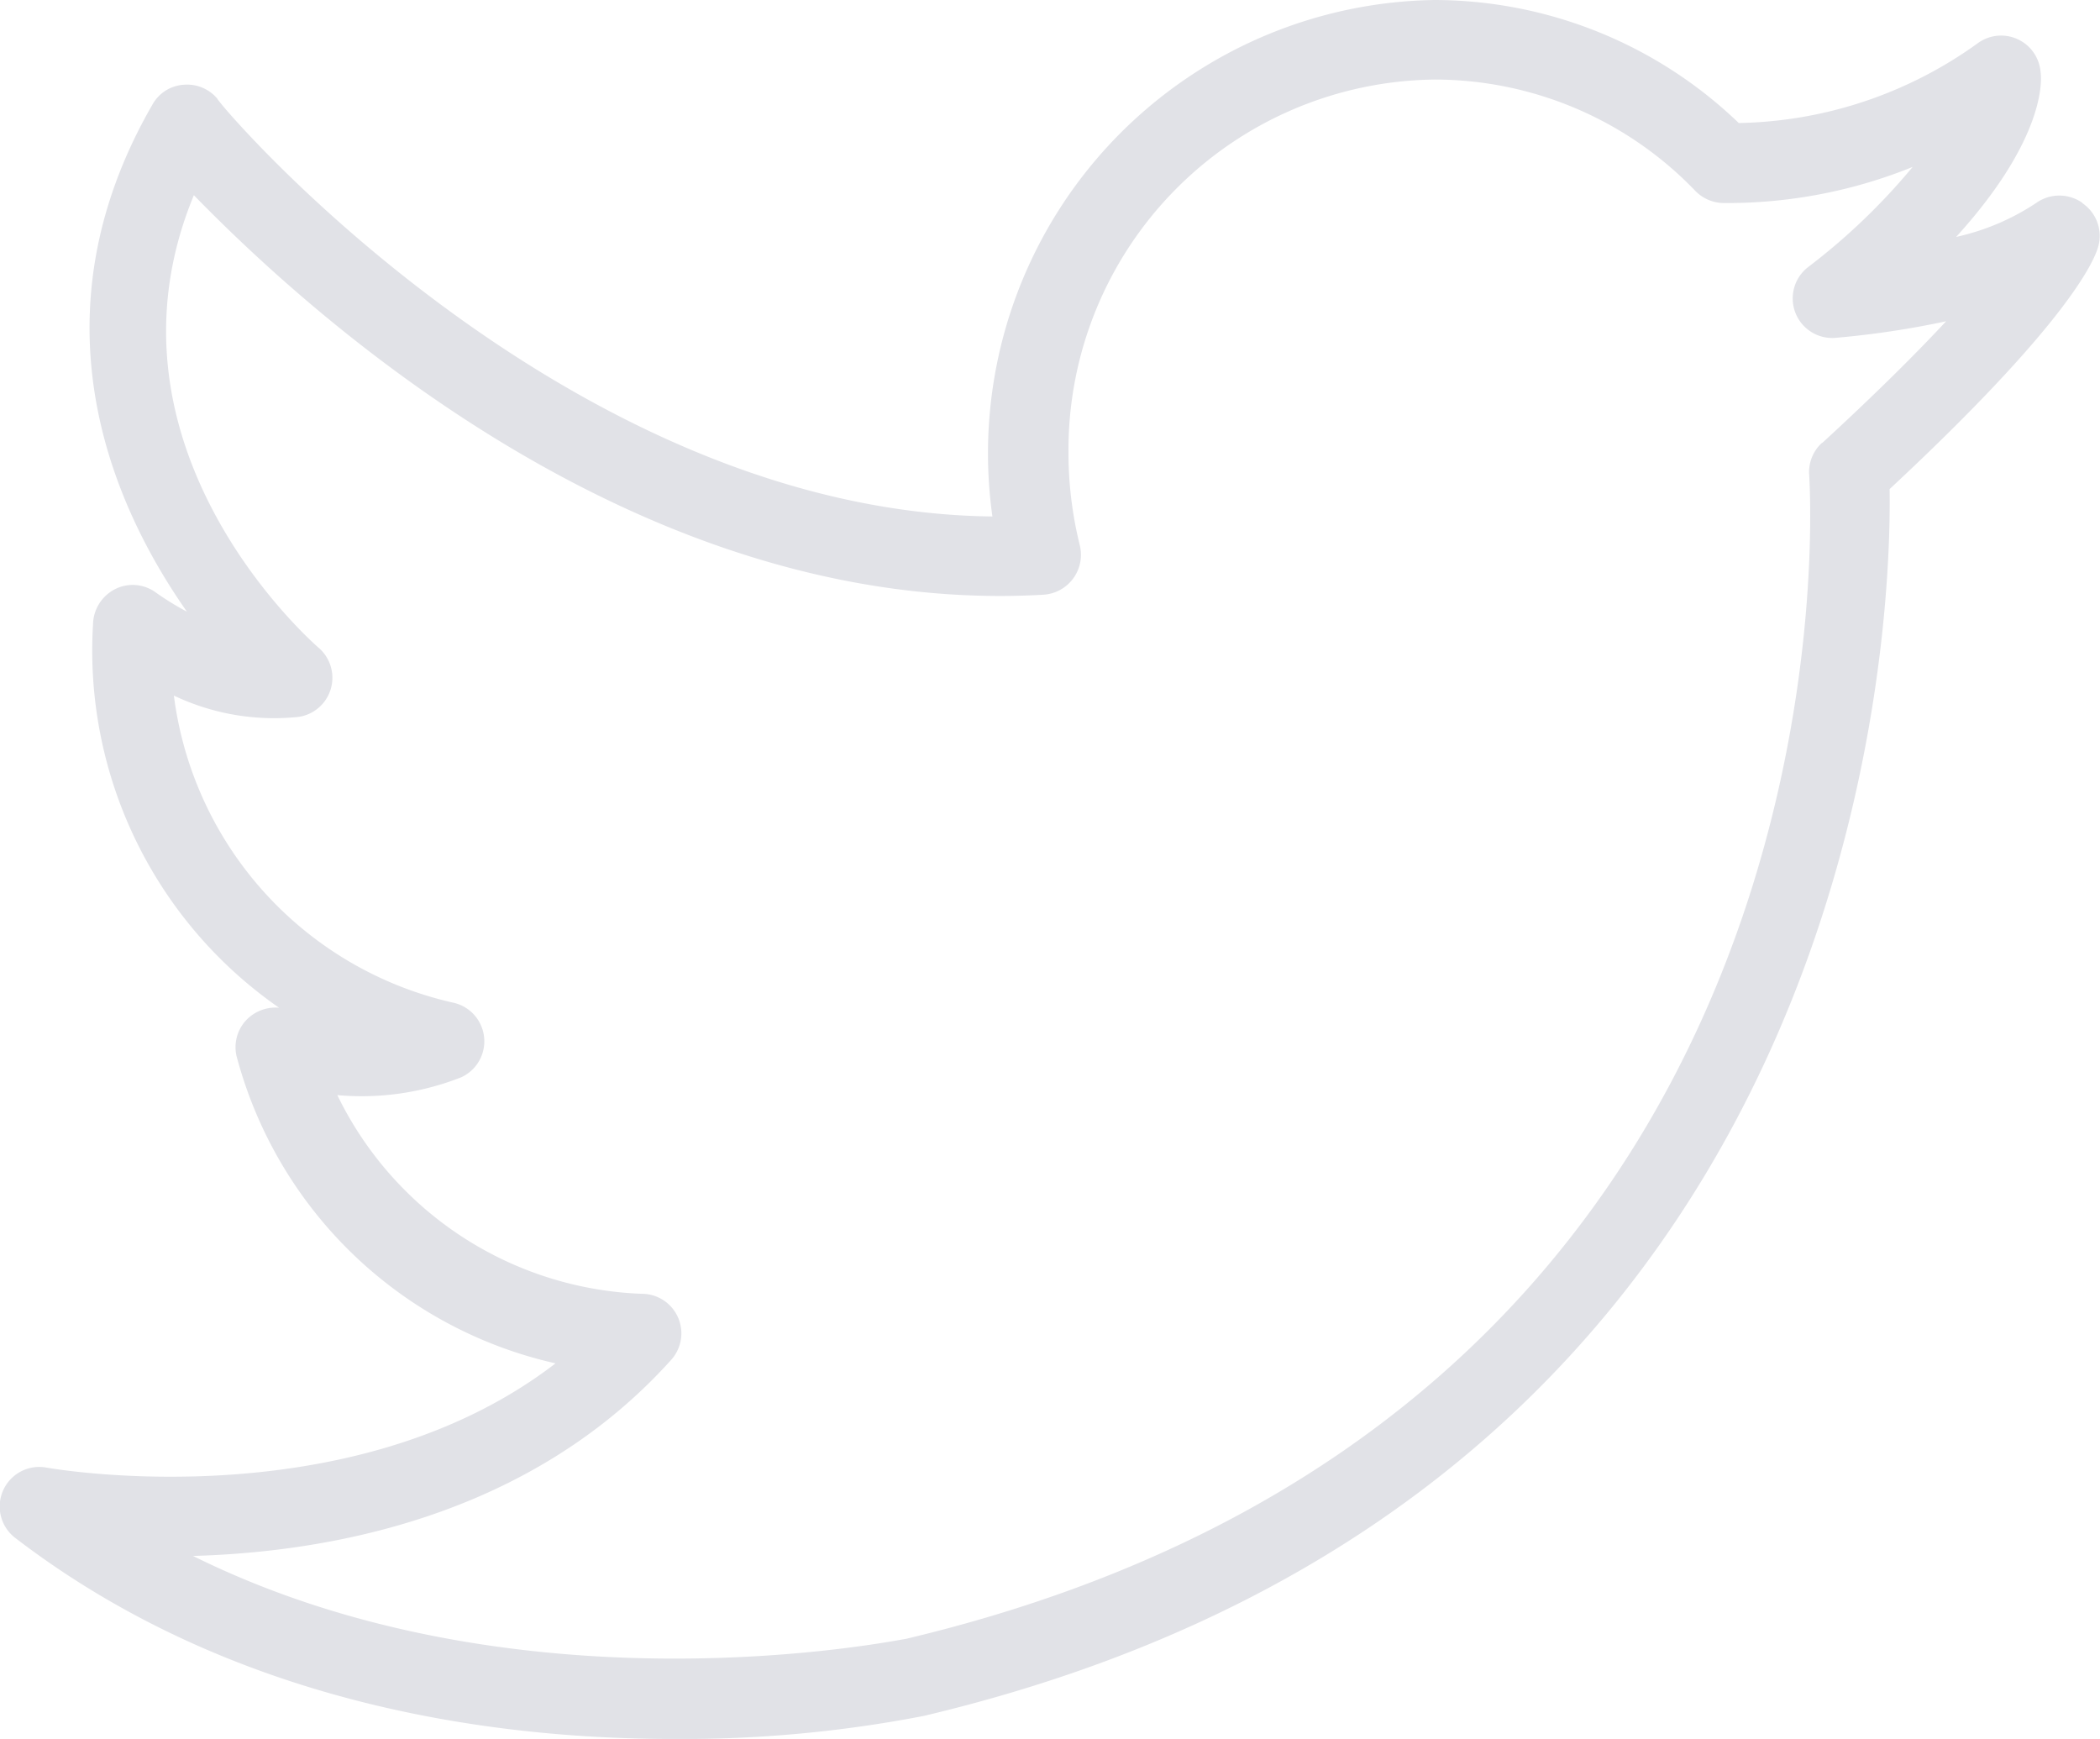 <svg xmlns="http://www.w3.org/2000/svg" viewBox="0 0 48.31 40"><defs><style>.cls-1{fill:#e1e2e7;}</style></defs><title>logo twitter</title><g id="Capa_2" data-name="Capa 2"><g id="concepto"><path class="cls-1" d="M47.91,4.67a.92.92,0,0,0-1.07,0A5.44,5.44,0,0,1,45,5.45C46.91,3.35,47,2,46.94,1.63A.91.91,0,0,0,45.49,1,9.69,9.69,0,0,1,40,2.83,10.12,10.12,0,0,0,33,0,10.43,10.43,0,0,0,22.83,11.88C13,11.77,5,2.37,5,2.27a.91.91,0,0,0-.78-.32.89.89,0,0,0-.71.45c-2.83,4.9-.94,9.2.79,11.67a6.62,6.62,0,0,1-.7-.43.9.9,0,0,0-.95-.09.93.93,0,0,0-.51.81,10,10,0,0,0,4.28,8.82.93.93,0,0,0-.76.29.91.91,0,0,0-.2.89,9.82,9.82,0,0,0,7.32,7C8.05,35,1.15,33.77,1.08,33.76a.91.91,0,0,0-.71,1.63C5.31,39.17,11.23,40,15.5,40a29.16,29.16,0,0,0,5.75-.53c21.66-5.13,22.27-25,22.22-28.22,4.06-3.78,4.7-5.22,4.8-5.58a.91.91,0,0,0-.37-1Zm-6,5.52a.91.91,0,0,0-.29.74c.05.88,1.17,21.56-20.79,26.77-.1,0-8.83,1.84-16.39-1.91,3.2-.09,7.78-.93,11-4.51a.91.91,0,0,0-.68-1.52h0a8.12,8.12,0,0,1-7-4.57,6.24,6.24,0,0,0,2.85-.41.91.91,0,0,0-.2-1.72A8.32,8.32,0,0,1,4,16a5.37,5.37,0,0,0,2.87.49.91.91,0,0,0,.46-1.59c-.23-.2-5.25-4.66-2.87-10.41C7.07,7.17,14.72,14.21,24,13.68a.92.92,0,0,0,.84-1.14,8.81,8.81,0,0,1-.26-2.14A8.52,8.52,0,0,1,33,1.83a8.32,8.32,0,0,1,6,2.56.92.92,0,0,0,.64.28A11.36,11.36,0,0,0,44,3.84a14.63,14.63,0,0,1-2.4,2.3.91.91,0,0,0,.64,1.63,20.76,20.76,0,0,0,2.53-.38c-.67.72-1.59,1.64-2.84,2.79Zm0,0"/></g></g></svg>